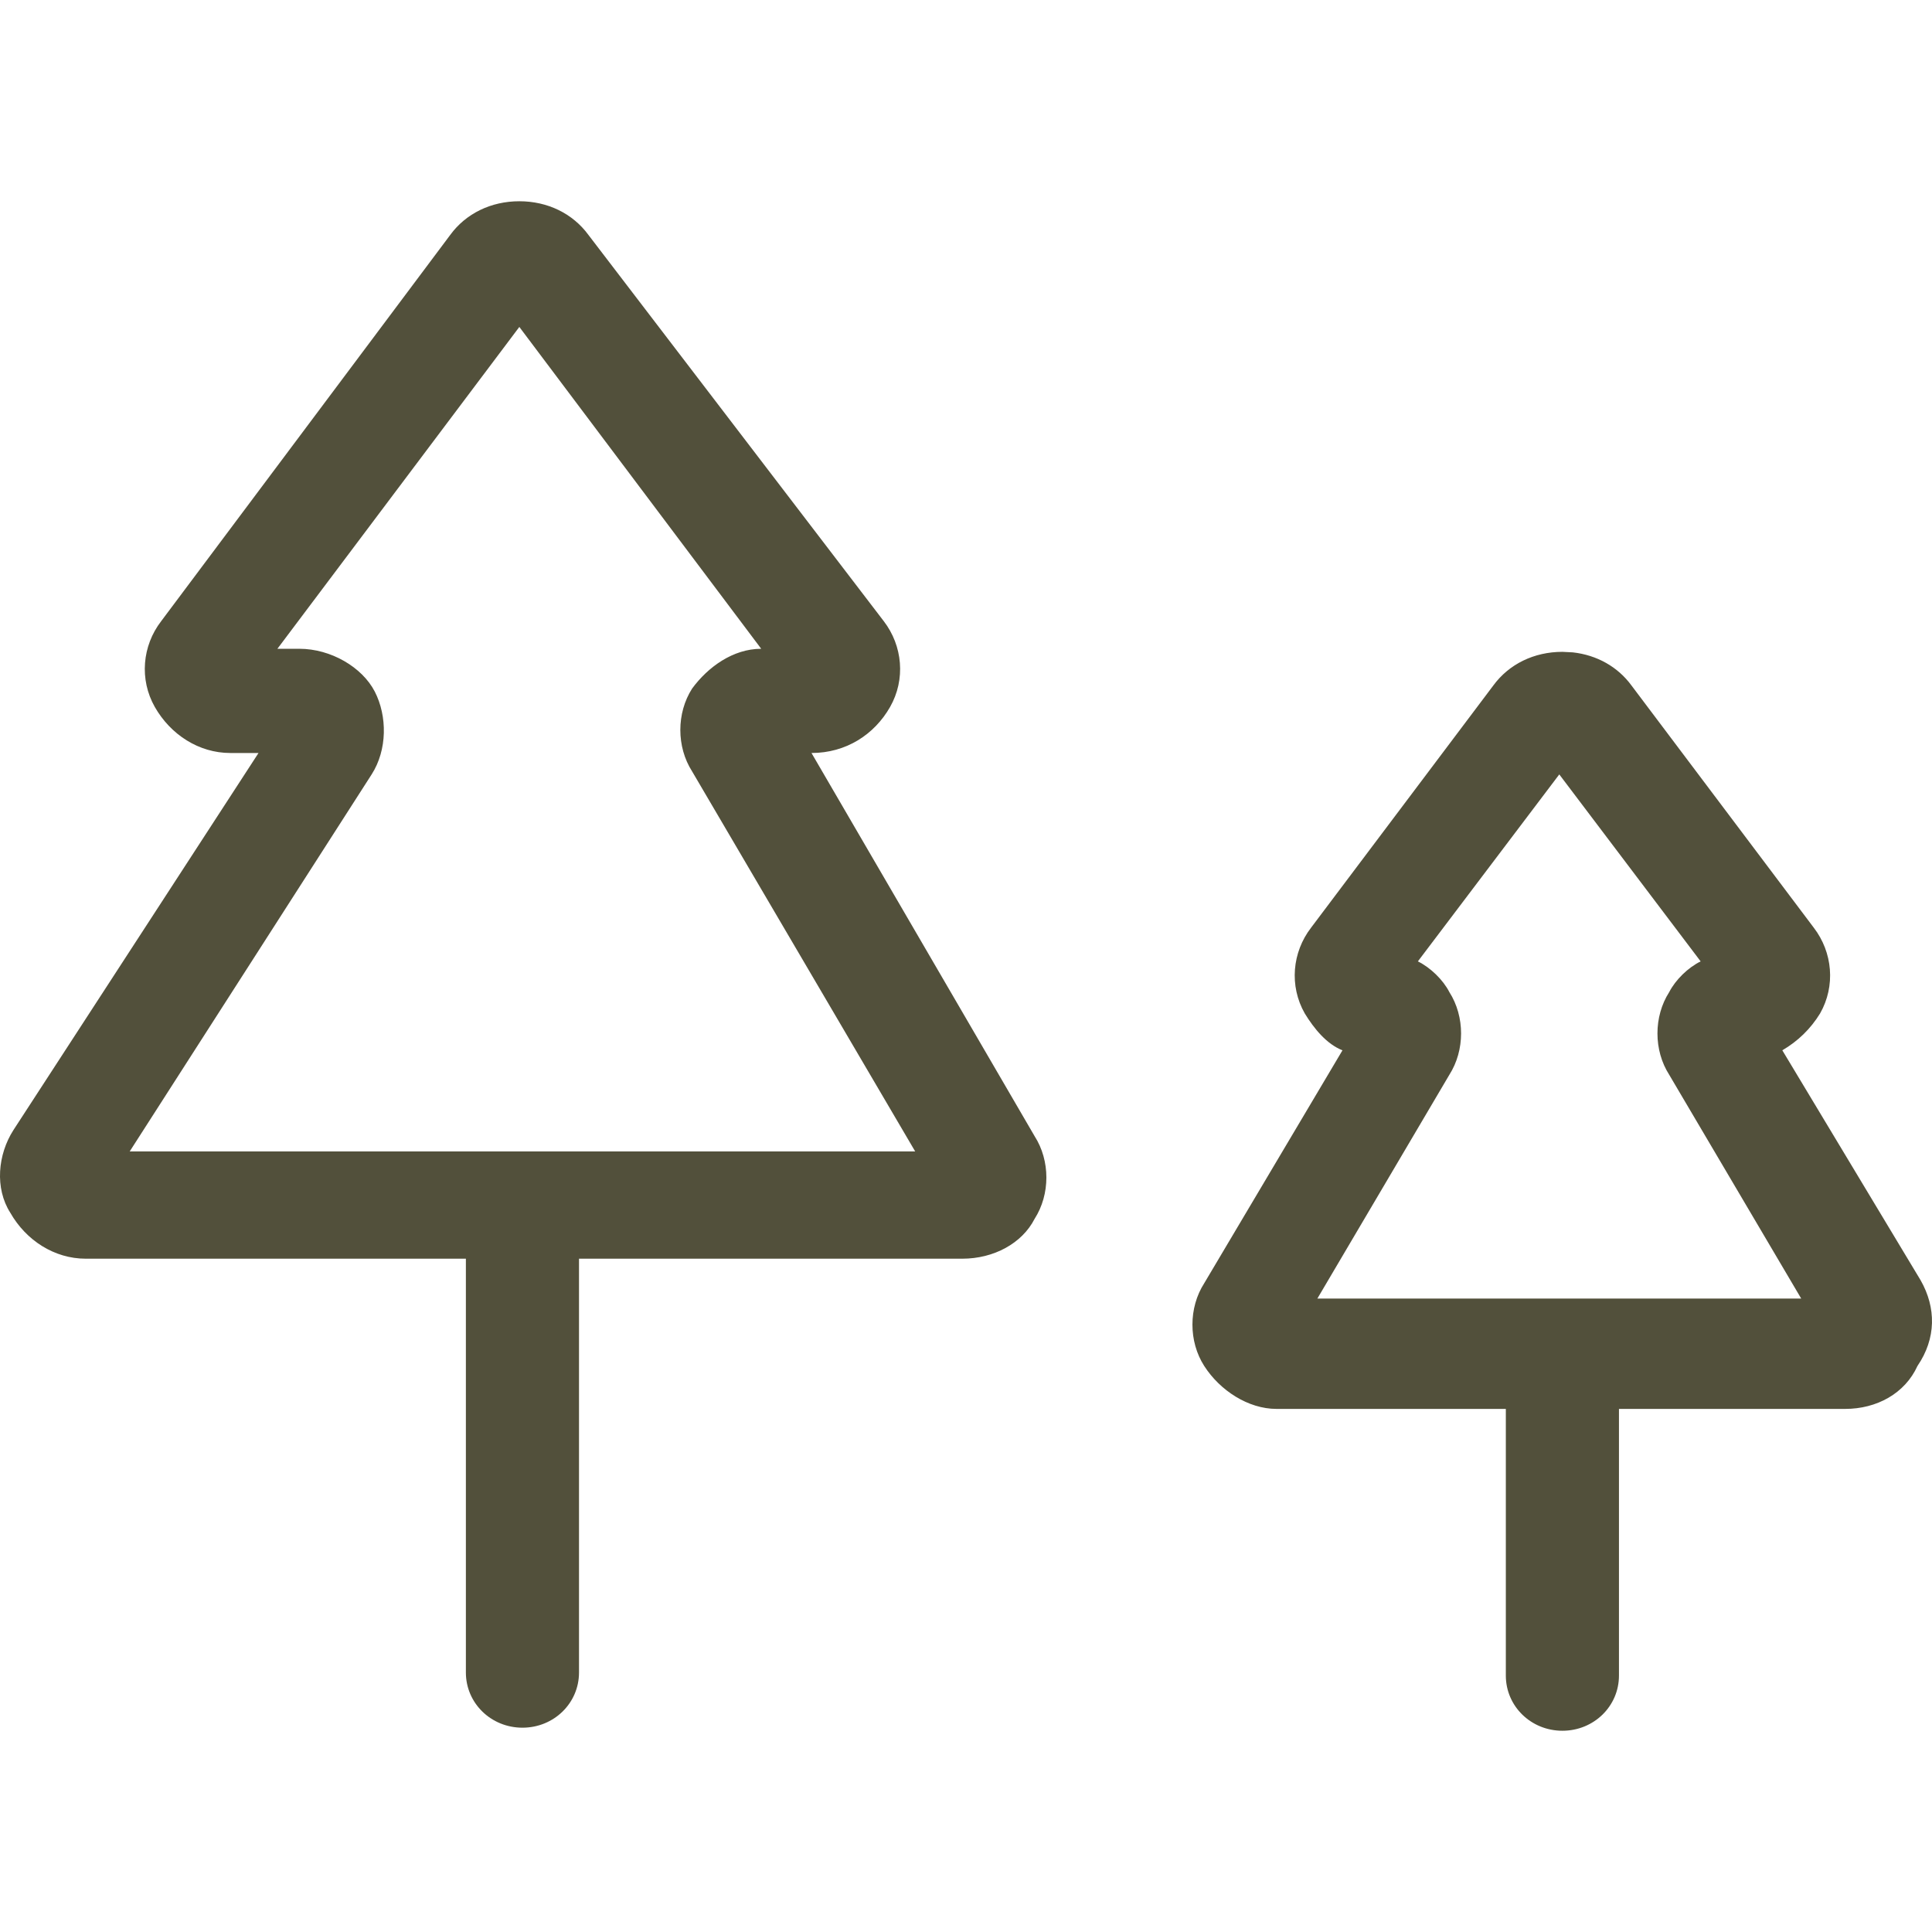 <svg width="36" height="36" viewBox="0 0 36 36" fill="none" xmlns="http://www.w3.org/2000/svg">
<g clip-path="url(#clip0_1_127)">
<path d="M29.113 12.146L29.308 12.156C29.755 12.206 30.145 12.424 30.401 12.774L33.797 17.286C34.148 17.743 34.207 18.371 33.914 18.885C33.738 19.171 33.504 19.399 33.211 19.571L35.787 23.854C36.08 24.368 36.08 24.939 35.729 25.453C35.495 25.967 34.968 26.253 34.382 26.253H30.167V31.222C30.167 31.793 29.699 32.25 29.113 32.25C28.528 32.25 28.059 31.793 28.059 31.222V26.253H23.786C23.259 26.253 22.732 25.91 22.439 25.453C22.146 24.997 22.146 24.368 22.439 23.911L25.015 19.571C24.722 19.456 24.488 19.171 24.313 18.885C24.02 18.371 24.078 17.743 24.43 17.286L27.825 12.774C28.118 12.374 28.586 12.146 29.113 12.146ZM9.677 3.75C10.204 3.75 10.672 3.978 10.965 4.378L16.468 11.575C16.819 12.032 16.878 12.66 16.585 13.174C16.292 13.688 15.765 14.031 15.121 14.031L19.278 21.17C19.571 21.627 19.571 22.255 19.278 22.712C19.044 23.169 18.517 23.454 17.931 23.454H10.789V31.165C10.789 31.736 10.321 32.193 9.735 32.193C9.15 32.193 8.681 31.736 8.681 31.165V23.454H1.598C1.012 23.454 0.485 23.112 0.192 22.598C-0.1 22.141 -0.042 21.512 0.251 21.056L4.817 14.031H4.291C3.705 14.031 3.178 13.688 2.885 13.174C2.593 12.66 2.651 12.032 3.003 11.575L8.389 4.378C8.681 3.978 9.15 3.75 9.677 3.75ZM29.055 14.43L26.42 17.914C26.654 18.029 26.889 18.257 27.006 18.485C27.298 18.942 27.298 19.571 27.006 20.028L24.547 24.197H33.563L31.104 20.028C30.811 19.571 30.811 18.942 31.104 18.485C31.221 18.257 31.455 18.029 31.689 17.914L29.055 14.43ZM9.677 6.092L5.169 12.089H5.579C6.164 12.089 6.749 12.431 6.984 12.888C7.218 13.345 7.218 13.973 6.925 14.43L2.417 21.455H17.053L12.896 14.373C12.604 13.916 12.604 13.288 12.896 12.831C13.189 12.431 13.658 12.089 14.184 12.089L9.677 6.092Z" fill="#52503B"/>
</g>
<defs>
<clipPath id="clip0_1_127">
<rect width="36" height="36" fill="white"/>
</clipPath>
</defs>
</svg>
